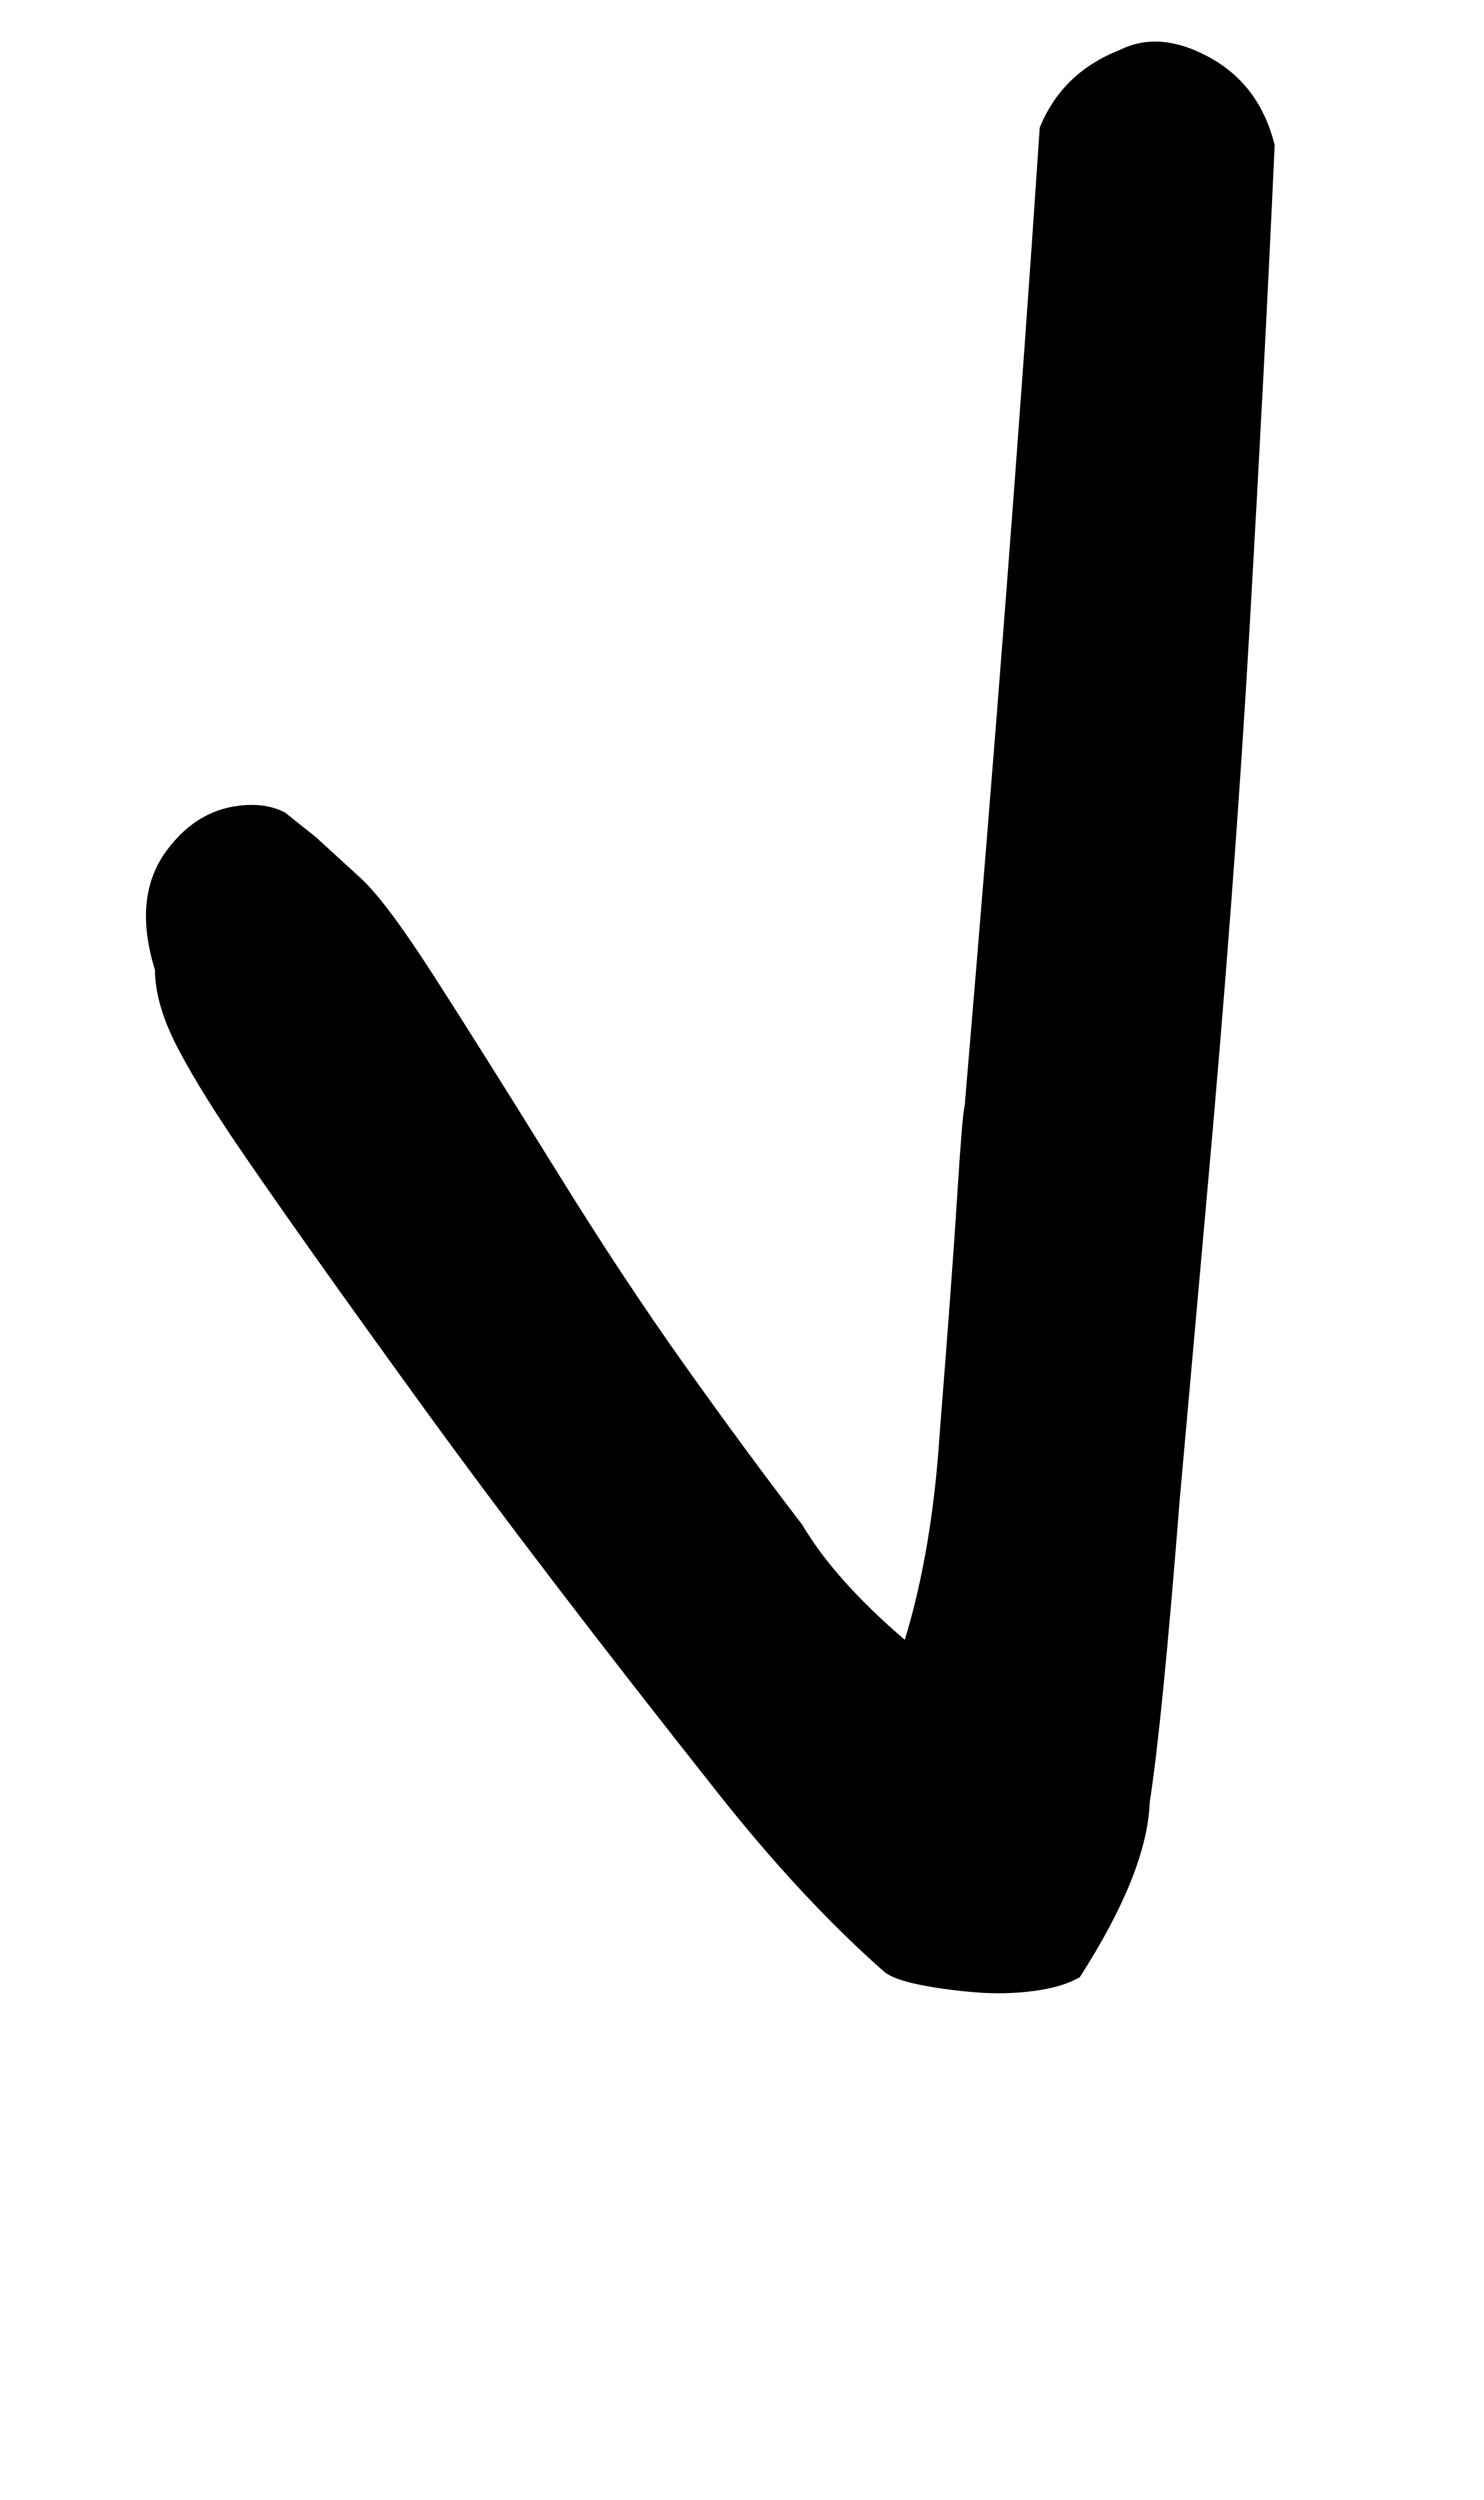 <!-- Generated by IcoMoon.io -->
<svg version="1.1" xmlns="http://www.w3.org/2000/svg" width="19" height="32" viewBox="0 0 19 32">
<title>S</title>
<path d="M11.328 25.248q-1.056-0.928-2.144-2.304-2.304-2.912-3.776-4.944t-2.24-3.152q-0.576-0.832-0.88-1.408t-0.304-1.024q-0.288-0.928 0.144-1.52t1.104-0.592q0.224 0 0.416 0.096l0.4 0.32t0.56 0.512q0.32 0.288 0.928 1.232t1.6 2.544q0.832 1.344 1.616 2.448t1.52 2.064q0.416 0.704 1.312 1.472 0.352-1.152 0.448-2.656 0.16-2.016 0.224-3.040t0.096-1.152q0.288-3.392 0.528-6.512t0.432-6q0.288-0.704 1.024-0.992 0.512-0.256 1.152 0.096t0.832 1.12q-0.128 2.816-0.32 6.16t-0.544 7.248l-0.352 3.936q-0.224 2.848-0.384 3.872-0.032 0.896-0.896 2.24-0.224 0.128-0.592 0.176t-0.752 0.016-0.704-0.096-0.448-0.16z"></path>
</svg>
